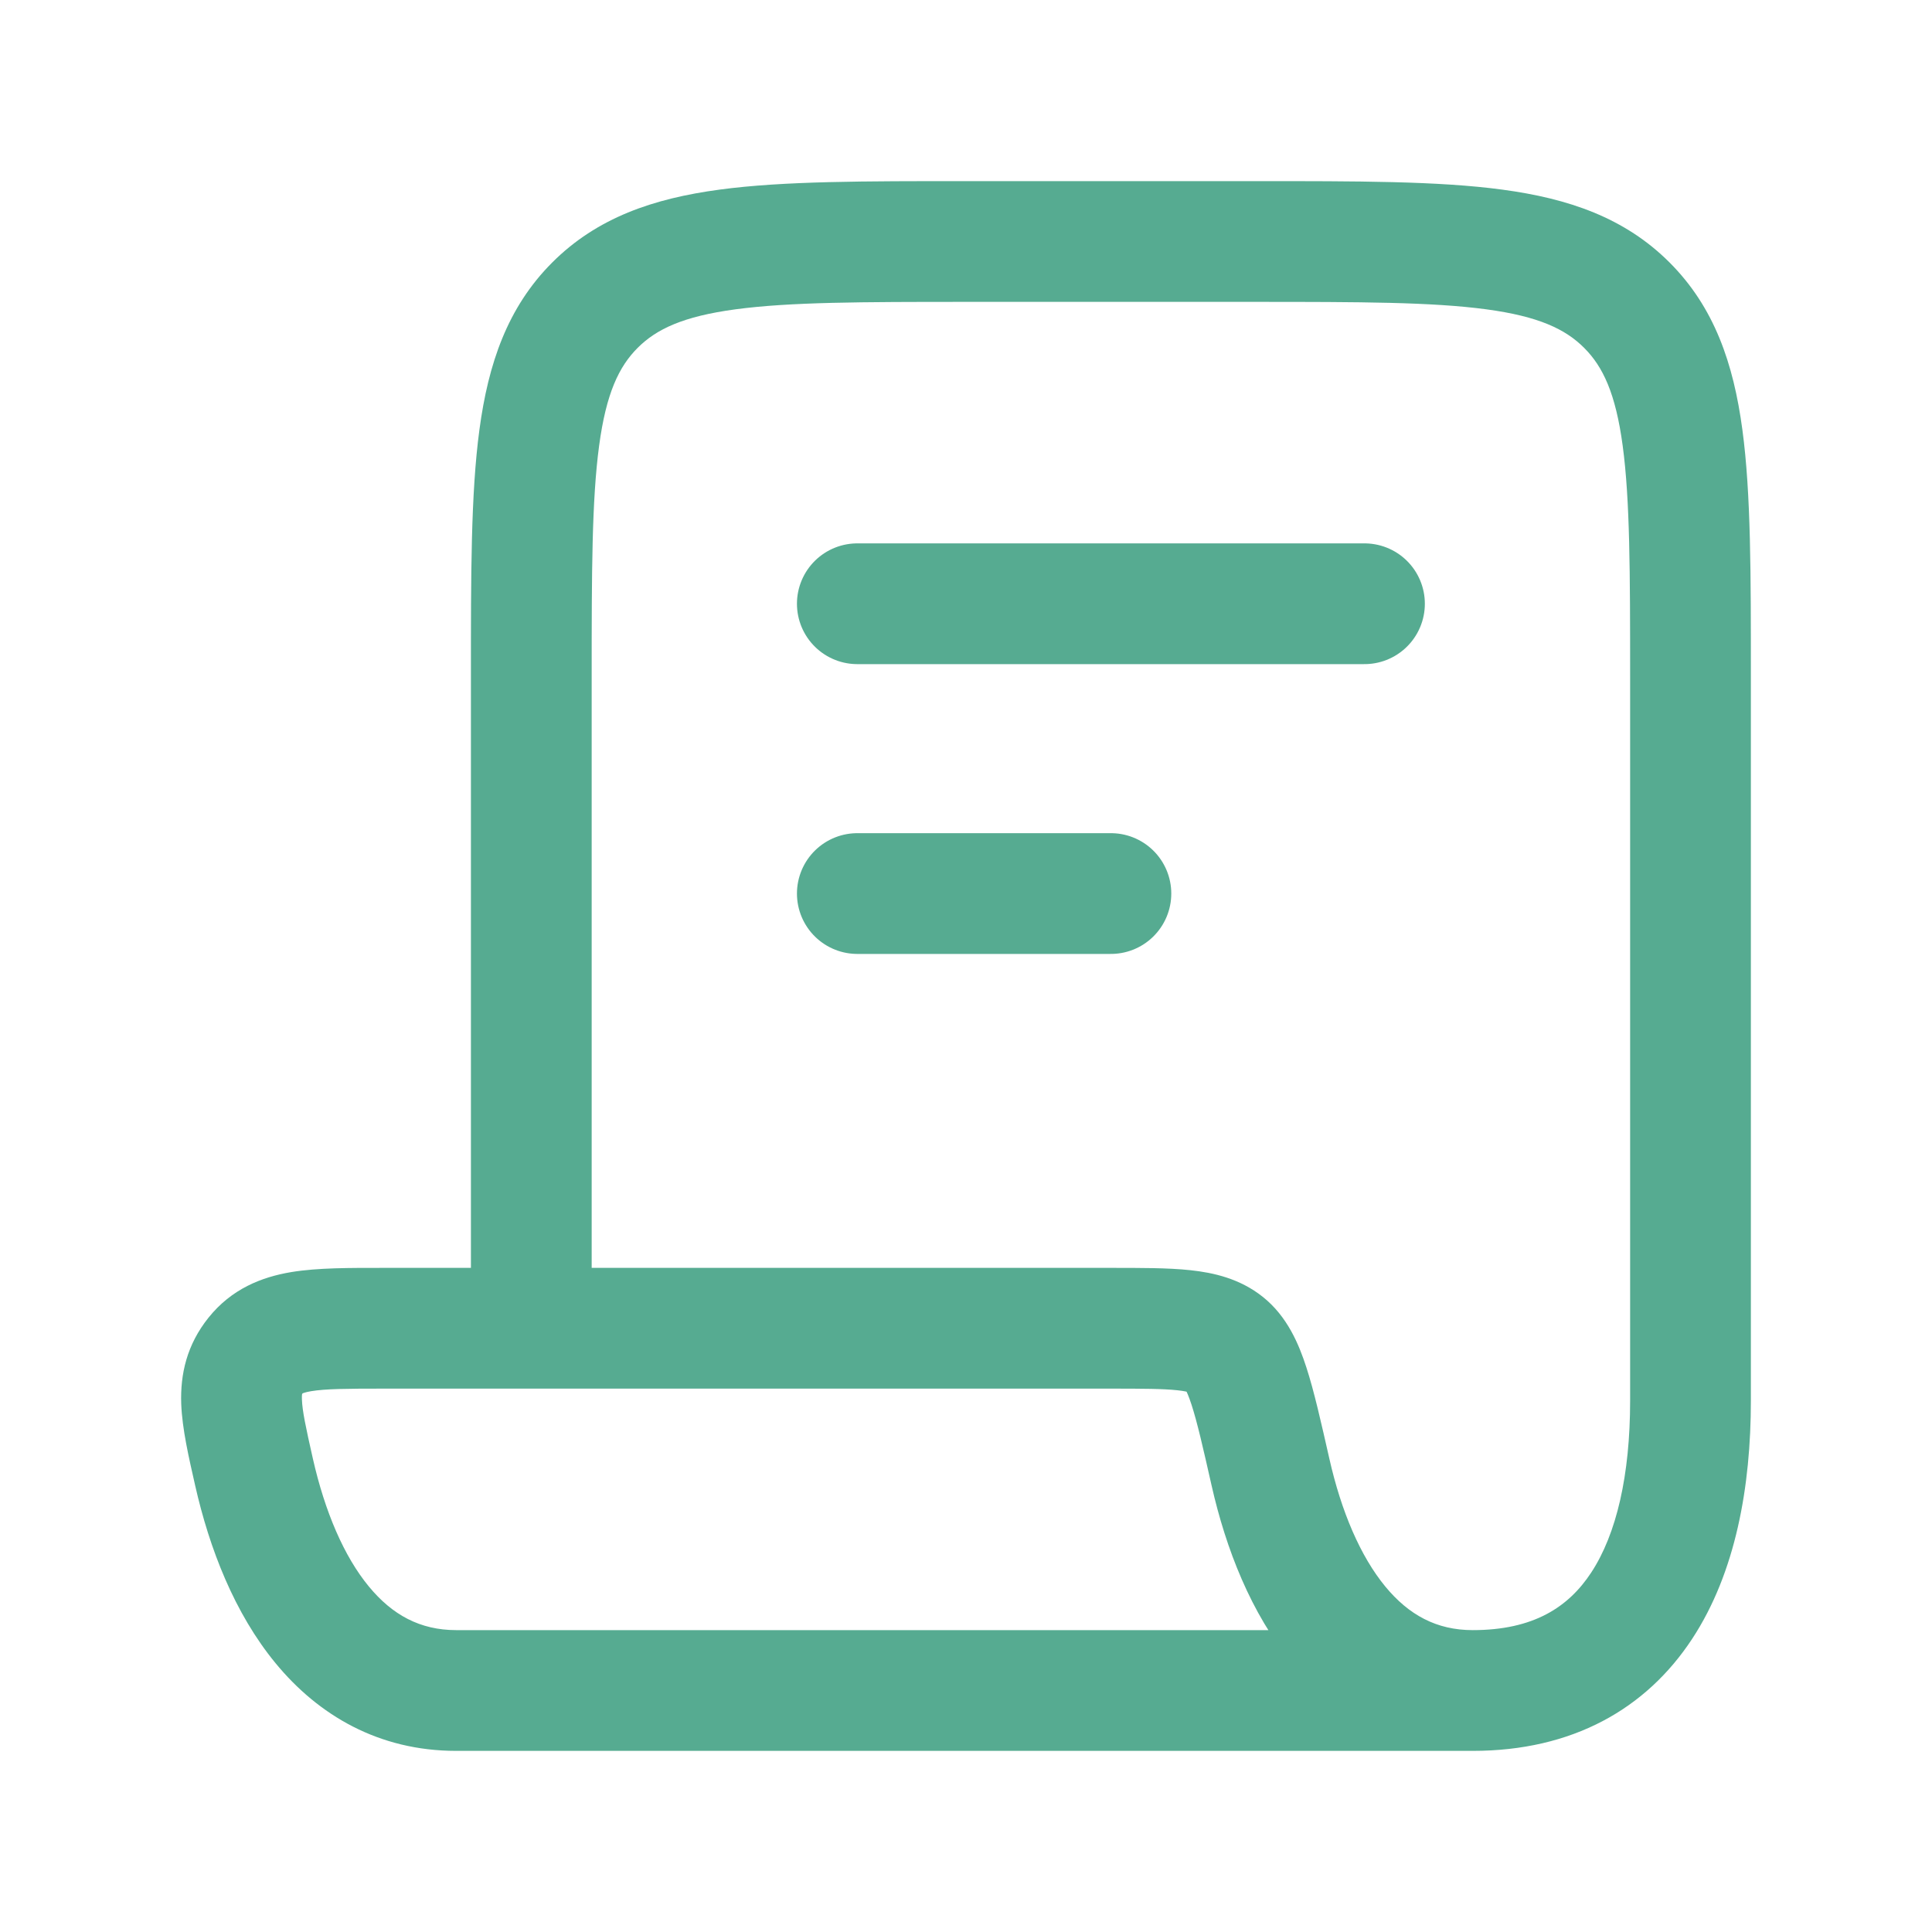 <svg width="40" height="40" viewBox="0 0 40 40" fill="none" xmlns="http://www.w3.org/2000/svg">
<path d="M9.75 27.5C9.75 28.19 10.31 28.75 11 28.75C11.69 28.75 12.25 28.19 12.25 27.5H9.75ZM33.682 6.318L34.566 5.434L34.566 5.434L33.682 6.318ZM26.303 30.477L27.523 30.201L27.523 30.201L26.303 30.477ZM5.259 30.477L4.04 30.753L4.04 30.753L5.259 30.477ZM5.292 28.063L6.267 28.845L6.267 28.845L5.292 28.063ZM20 5V6.25H26V5V3.75H20V5ZM35 14H33.75V29H35H36.25V14H35ZM11 27.5H12.25V14H11H9.75V27.5H11ZM20 5V3.75C17.914 3.75 16.224 3.747 14.896 3.926C13.532 4.109 12.364 4.504 11.434 5.434L12.318 6.318L13.202 7.202C13.59 6.814 14.142 6.55 15.229 6.404C16.352 6.253 17.843 6.25 20 6.25V5ZM11 14H12.25C12.25 11.843 12.253 10.352 12.404 9.229C12.55 8.142 12.814 7.59 13.202 7.202L12.318 6.318L11.434 5.434C10.504 6.364 10.109 7.532 9.926 8.896C9.747 10.224 9.75 11.914 9.75 14H11ZM26 5V6.25C28.157 6.25 29.648 6.253 30.771 6.404C31.858 6.55 32.41 6.814 32.798 7.202L33.682 6.318L34.566 5.434C33.636 4.504 32.468 4.109 31.104 3.926C29.776 3.747 28.086 3.75 26 3.75V5ZM35 14H36.25C36.25 11.914 36.253 10.224 36.074 8.896C35.891 7.532 35.496 6.364 34.566 5.434L33.682 6.318L32.798 7.202C33.186 7.59 33.45 8.142 33.596 9.229C33.747 10.352 33.75 11.843 33.75 14H35ZM35 29H33.75C33.75 30.542 33.468 31.761 32.945 32.557C32.476 33.272 31.752 33.75 30.491 33.75V35V36.25C32.55 36.25 34.08 35.385 35.036 33.928C35.938 32.553 36.25 30.772 36.25 29H35ZM30.491 35V33.75C29.742 33.75 29.167 33.436 28.681 32.847C28.167 32.223 27.771 31.299 27.523 30.201L26.303 30.477L25.084 30.753C25.381 32.066 25.9 33.403 26.753 34.438C27.634 35.508 28.88 36.25 30.491 36.25V35ZM9.446 35V33.75C8.698 33.75 8.123 33.436 7.637 32.847C7.122 32.223 6.727 31.299 6.478 30.201L5.259 30.477L4.04 30.753C4.337 32.066 4.855 33.403 5.708 34.438C6.59 35.508 7.836 36.25 9.446 36.25V35ZM9.446 35V36.25H30.491V35V33.75H9.446V35ZM7.943 27.5V28.75H22.975V27.5V26.25H7.943V27.5ZM5.259 30.477L6.478 30.201C6.328 29.538 6.259 29.209 6.251 28.975C6.247 28.882 6.257 28.854 6.256 28.858C6.253 28.869 6.249 28.868 6.267 28.845L5.292 28.063L4.316 27.282C3.868 27.842 3.731 28.448 3.752 29.063C3.771 29.586 3.911 30.183 4.04 30.753L5.259 30.477ZM7.943 27.5V26.25C7.253 26.25 6.581 26.246 6.031 26.337C5.414 26.44 4.794 26.685 4.316 27.282L5.292 28.063L6.267 28.845C6.271 28.84 6.271 28.842 6.265 28.846C6.26 28.851 6.256 28.852 6.259 28.851C6.266 28.847 6.313 28.825 6.442 28.803C6.739 28.754 7.166 28.75 7.943 28.75V27.5ZM26.303 30.477L27.523 30.201C27.353 29.452 27.208 28.805 27.047 28.31C26.893 27.834 26.654 27.256 26.146 26.851L25.367 27.828L24.587 28.805C24.492 28.729 24.546 28.702 24.669 29.082C24.786 29.442 24.904 29.955 25.084 30.753L26.303 30.477ZM22.975 27.5V28.75C23.663 28.75 24.079 28.752 24.378 28.784C24.664 28.815 24.653 28.858 24.587 28.805L25.367 27.828L26.146 26.851C25.669 26.47 25.122 26.349 24.645 26.298C24.181 26.248 23.606 26.25 22.975 26.25V27.5Z" fill="#56AB91"/>
<path d="M17.75 12.5H28.25" stroke="#56AB91" stroke-width="2.5" stroke-linecap="round"/>
<path d="M17.75 18.5H23" stroke="#56AB91" stroke-width="2.5" stroke-linecap="round"/>
</svg>

